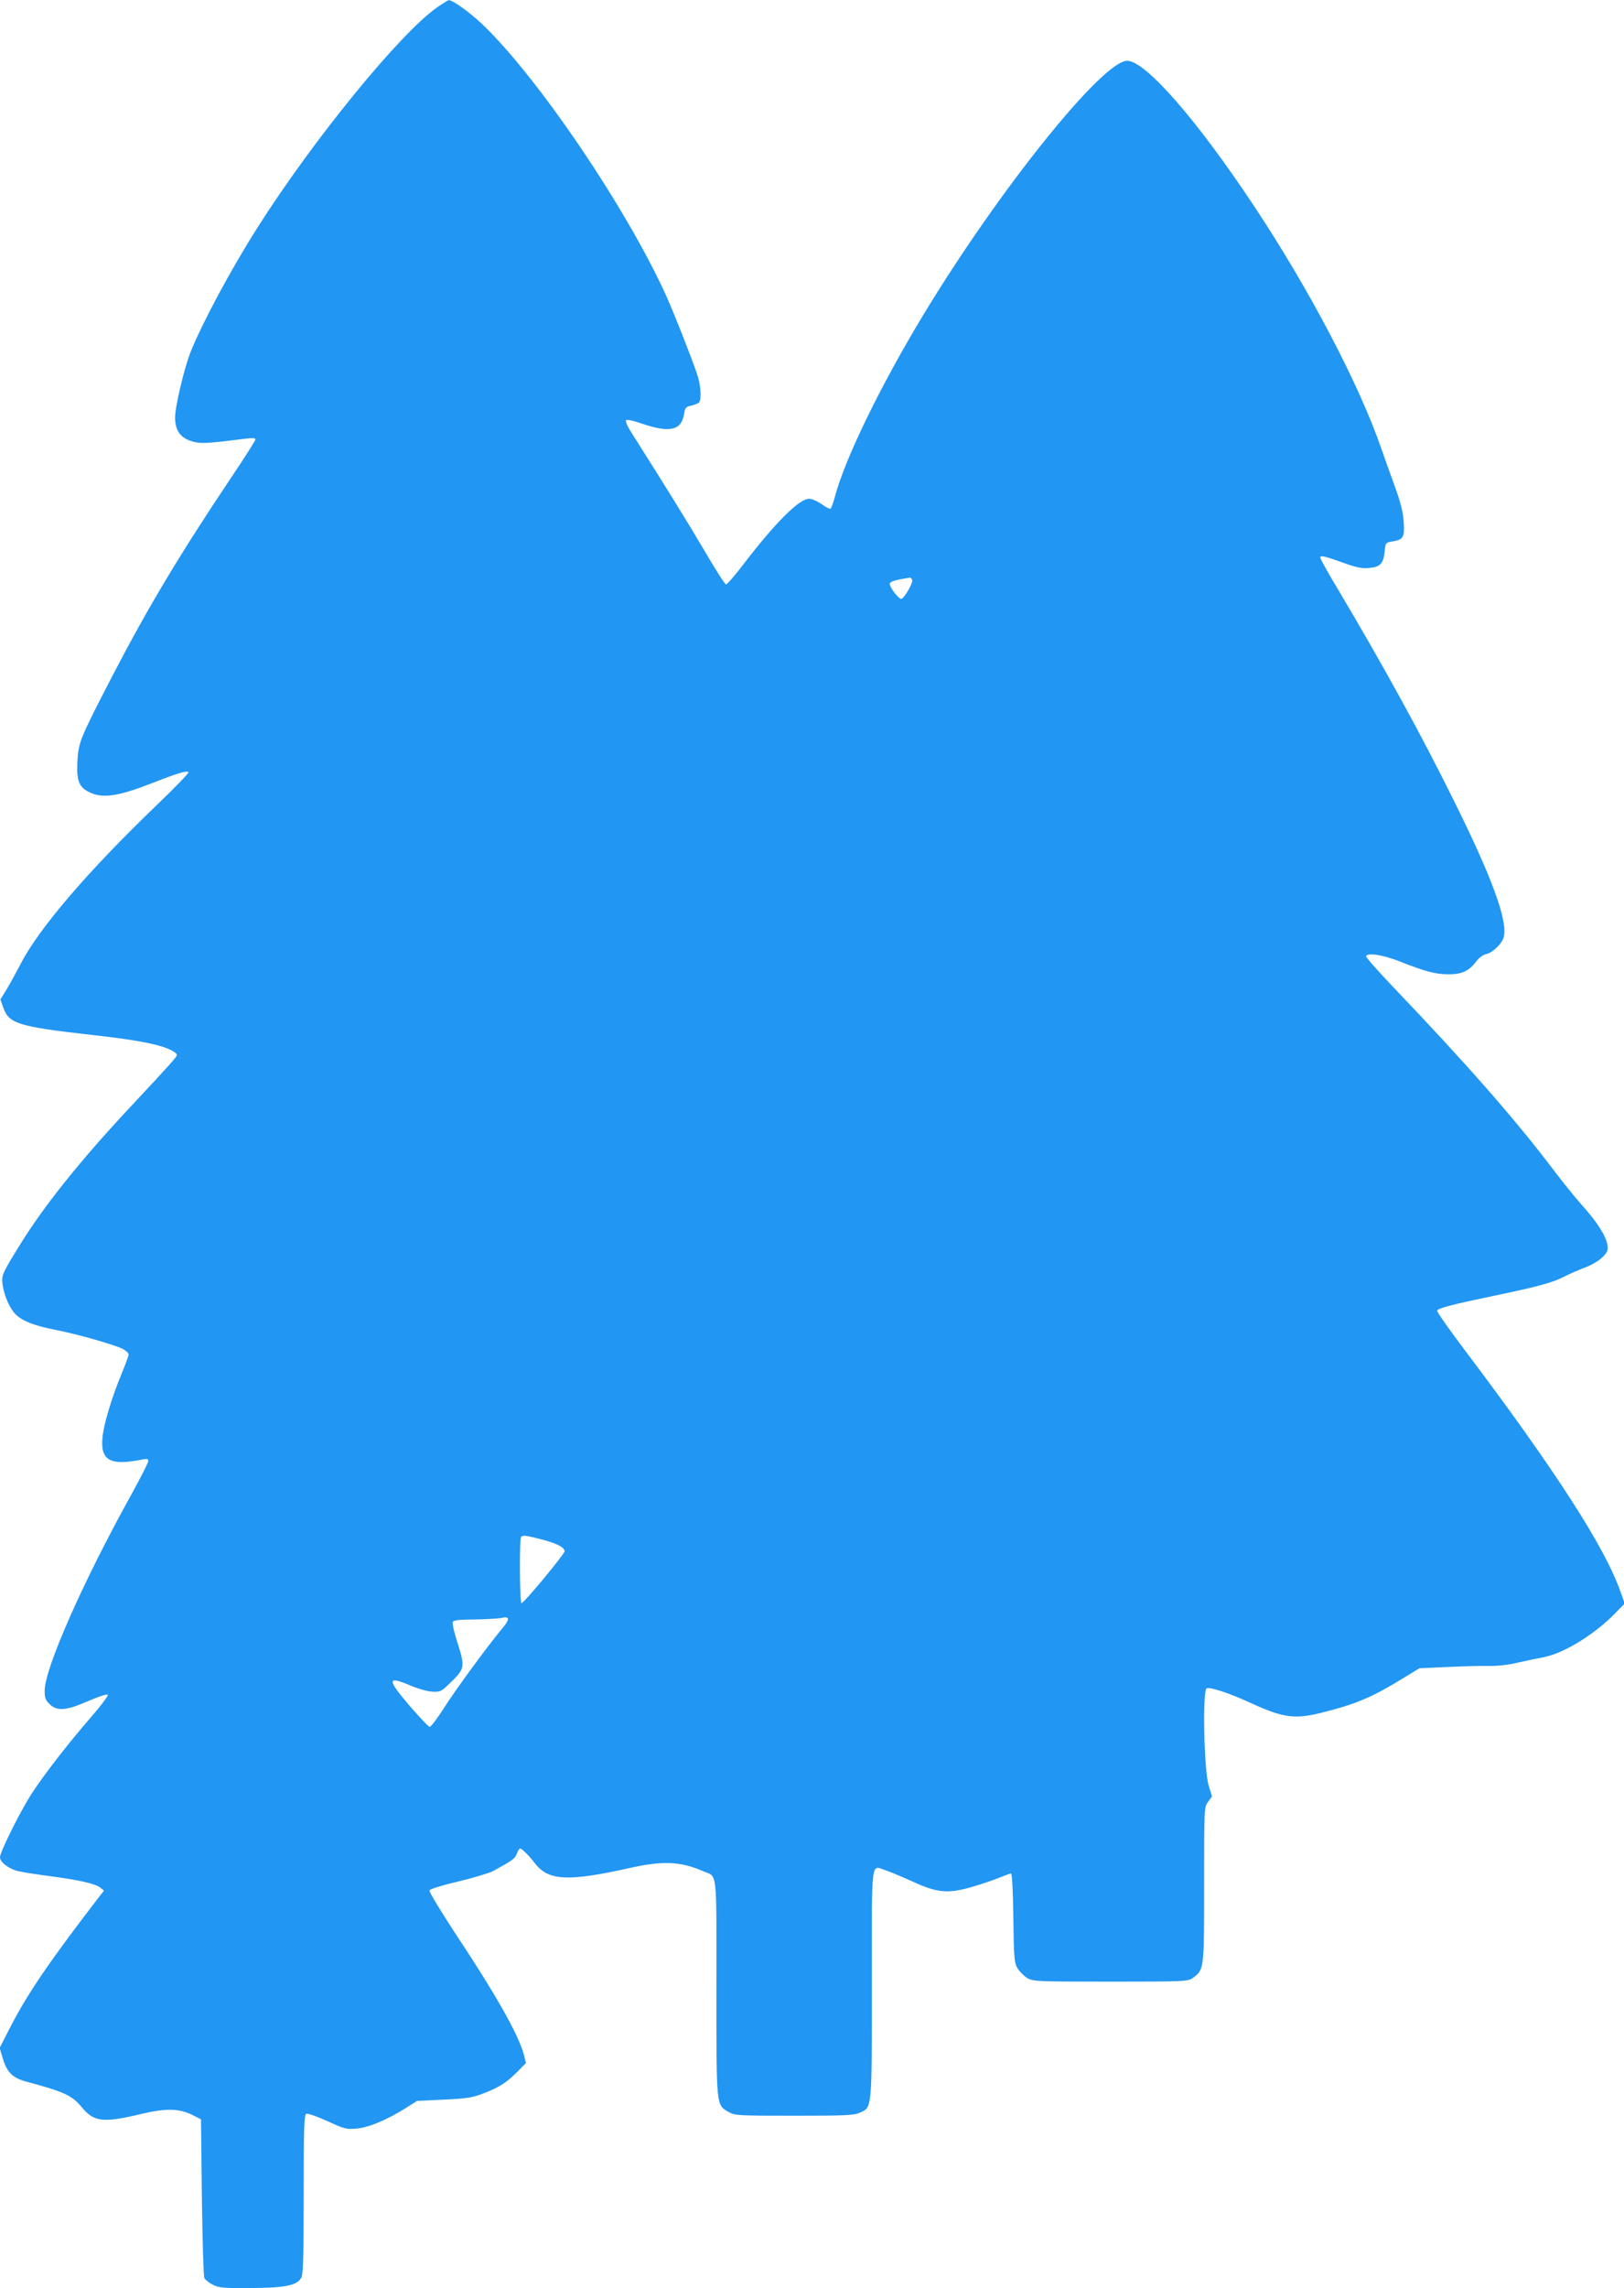 <?xml version="1.0" standalone="no"?>
<!DOCTYPE svg PUBLIC "-//W3C//DTD SVG 20010904//EN"
 "http://www.w3.org/TR/2001/REC-SVG-20010904/DTD/svg10.dtd">
<svg version="1.0" xmlns="http://www.w3.org/2000/svg"
 width="909pt" height="1280pt" viewBox="0 0 909 1280"
 preserveAspectRatio="xMidYMid meet">
<g transform="translate(0,1280) scale(0.1,-0.1)"
fill="#2196f3" stroke="none">
<path d="M2447 12759 c-207 -144 -695 -742 -1007 -1234 -147 -231 -310 -535
-374 -696 -36 -93 -86 -303 -86 -365 0 -72 30 -114 95 -133 50 -14 76 -13 308
16 31 4 47 2 47 -5 0 -6 -60 -100 -133 -209 -289 -431 -469 -731 -668 -1114
-184 -356 -190 -370 -196 -484 -5 -104 10 -140 70 -168 73 -35 163 -21 358 56
138 54 187 68 194 57 3 -4 -76 -86 -176 -182 -383 -367 -664 -694 -765 -893
-26 -49 -61 -114 -79 -143 l-33 -53 17 -47 c32 -89 85 -105 501 -152 252 -28
378 -53 441 -86 16 -8 29 -19 29 -25 0 -11 -32 -47 -264 -295 -275 -294 -481
-551 -613 -765 -103 -166 -106 -174 -98 -228 9 -62 41 -133 73 -164 40 -38
104 -63 227 -87 126 -25 324 -82 373 -106 17 -10 32 -23 32 -31 0 -7 -18 -56
-40 -109 -53 -128 -99 -278 -106 -352 -14 -132 41 -163 224 -126 25 5 32 3 32
-9 0 -9 -45 -97 -99 -195 -268 -483 -481 -966 -481 -1090 0 -40 5 -53 28 -75
42 -41 94 -36 217 18 55 24 104 40 108 35 5 -4 -38 -62 -95 -127 -127 -147
-247 -301 -322 -413 -62 -91 -186 -338 -186 -369 0 -29 53 -68 107 -79 26 -6
104 -18 173 -27 160 -21 254 -42 281 -64 l21 -17 -42 -54 c-269 -350 -387
-525 -481 -707 l-61 -119 18 -59 c22 -76 55 -109 130 -129 216 -58 256 -77
313 -145 68 -82 120 -87 337 -35 132 31 207 30 279 -6 l50 -25 5 -435 c3 -239
9 -443 14 -453 5 -10 26 -27 47 -37 34 -18 58 -20 211 -19 196 1 263 15 285
59 10 19 13 132 13 468 0 378 2 443 15 448 7 3 60 -15 117 -41 95 -44 107 -47
163 -42 67 5 169 48 275 114 l65 41 150 7 c130 6 159 11 224 36 86 33 129 61
191 124 l44 45 -12 47 c-30 112 -155 334 -389 686 -79 121 -142 225 -139 232
2 8 70 29 160 50 85 20 173 47 195 58 111 61 124 70 134 98 6 16 14 29 18 29
10 0 52 -42 82 -82 76 -99 185 -105 533 -27 185 41 283 37 409 -18 82 -35 75
27 75 -652 0 -677 -2 -654 70 -696 33 -19 51 -20 365 -20 289 0 335 2 368 17
69 31 67 11 67 723 0 716 -7 661 79 632 25 -8 93 -37 151 -63 137 -63 197 -68
331 -29 52 15 120 38 151 51 32 13 62 24 67 24 6 0 11 -97 13 -247 3 -228 5
-251 23 -283 12 -19 36 -43 55 -55 34 -19 51 -20 467 -20 421 0 432 1 460 21
63 46 63 45 63 522 0 431 0 433 22 463 l22 30 -19 62 c-26 86 -35 534 -11 543
21 8 130 -28 255 -86 176 -80 241 -88 391 -50 188 47 277 84 450 190 l95 58
155 7 c85 4 190 7 233 6 48 -1 113 6 165 19 48 11 112 24 143 30 113 22 285
127 403 249 l50 51 -24 67 c-85 245 -366 681 -867 1345 -91 120 -162 222 -159
227 9 14 89 35 311 81 254 53 337 75 405 111 30 15 82 38 115 50 33 12 75 37
94 56 29 29 33 38 28 70 -8 50 -59 129 -139 218 -37 41 -109 130 -159 196
-212 281 -489 597 -901 1028 -86 90 -155 168 -152 173 13 20 98 6 191 -31 142
-56 198 -71 272 -71 75 0 113 18 155 73 15 20 39 37 55 40 35 7 89 59 98 95
23 91 -64 330 -277 759 -184 372 -392 751 -656 1195 -52 86 -94 162 -94 169 0
14 20 10 134 -31 70 -25 100 -31 139 -27 62 5 80 24 87 89 5 52 6 53 42 59 63
10 71 23 65 109 -3 54 -17 109 -50 200 -25 69 -59 163 -75 210 -124 359 -402
889 -709 1352 -321 485 -611 818 -714 818 -138 0 -723 -729 -1146 -1430 -236
-391 -432 -794 -488 -1003 -10 -37 -22 -70 -26 -73 -5 -2 -27 9 -50 26 -23 16
-54 30 -70 30 -56 0 -190 -134 -372 -372 -45 -59 -87 -107 -93 -107 -6 -1 -61
86 -123 192 -95 161 -195 323 -414 669 -16 25 -26 51 -23 57 4 6 39 -1 93 -20
151 -51 216 -36 231 51 7 40 11 45 41 51 18 4 38 12 43 17 16 16 11 102 -11
162 -43 123 -122 321 -165 420 -218 489 -724 1238 -1039 1537 -74 69 -165 134
-186 132 -3 0 -32 -18 -64 -40z m2659 -3203 c6 -16 -46 -106 -62 -106 -15 0
-64 64 -64 84 0 13 32 22 113 35 4 0 10 -5 13 -13z m-2083 -5365 c94 -24 137
-46 137 -69 -1 -16 -222 -284 -241 -290 -10 -4 -13 361 -2 371 10 10 23 9 106
-12z m-210 -498 c-84 -101 -262 -343 -327 -446 -38 -59 -74 -107 -81 -107 -6
0 -57 54 -114 120 -127 149 -125 168 12 109 41 -17 92 -31 118 -32 45 -2 50 1
108 58 73 72 74 83 30 221 -17 53 -28 102 -25 110 4 11 32 14 123 15 65 1 132
5 148 8 48 12 51 -5 8 -56z"/>
</g>
</svg>
